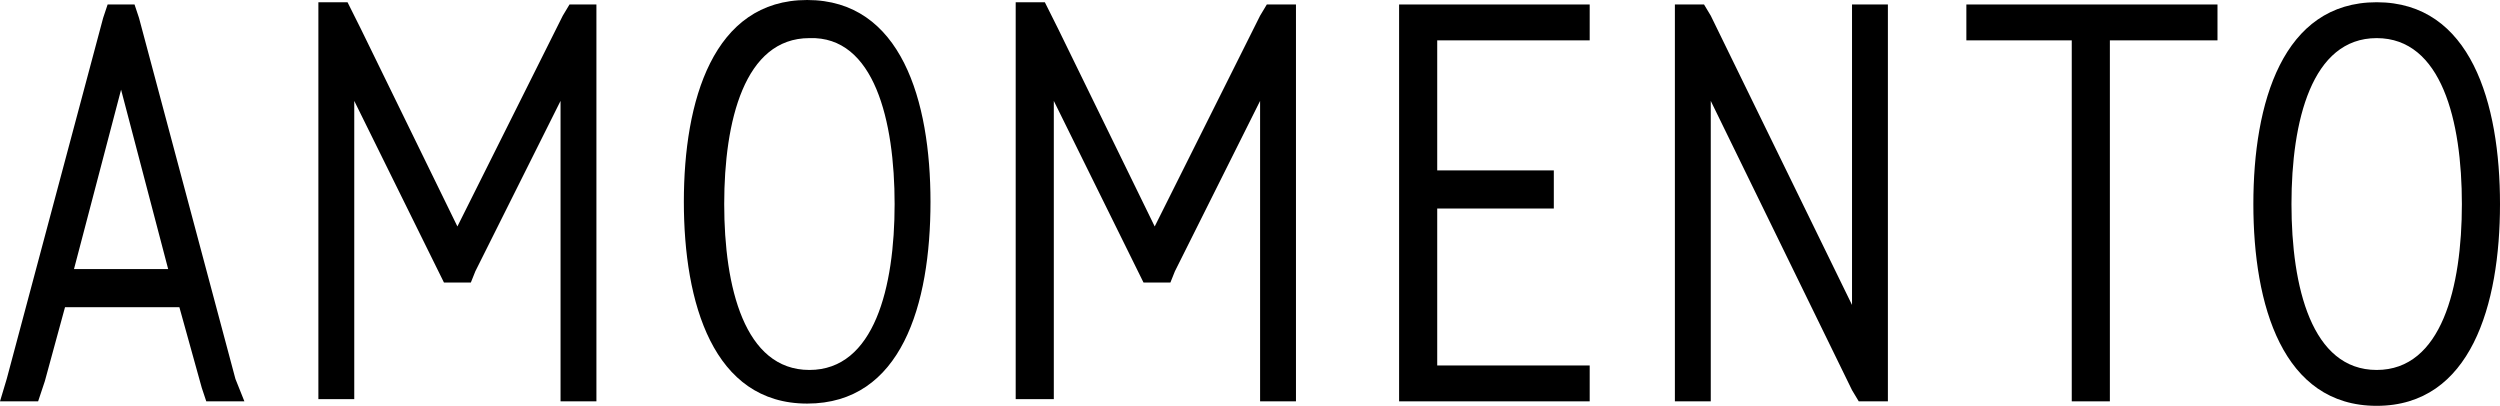 <svg version="1.1" id="Layer_1" xmlns="http://www.w3.org/2000/svg" xmlns:xlink="http://www.w3.org/1999/xlink" x="0px" y="0px" viewBox="0 0 111.5 18.1" style="enable-background:new 0 0 111.5 18.1;" xml:space="preserve"><g><path class="st0" d="M10.5,16.9L6.2,0.8L6,0.2H4.8L4.6,0.8L0.3,16.9v0L0,17.9h1.7L2,17l0.9-3.3H8l1,3.6l0,0l0.2,0.6l1.7,0
                                                         L10.5,16.9C10.5,16.9,10.5,16.9,10.5,16.9z M3.3,12l2.1-8l2.1,8H3.3z"></path><polygon class="st0" points="70.1,0.2 69.3,0.2 63.9,0.2 63.2,0.2 62.4,0.2 62.4,1 62.4,1.3 62.4,16.4 62.4,17.1 62.4,17.9 
                                                                 63.2,17.9 63.7,17.9 68.8,17.9 70.1,17.9 70.9,17.9 70.9,16.3 70.1,16.3 68.8,16.3 64.1,16.3 64.1,9.3 68.2,9.3 68.5,9.3 69.3,9.3 
                                                                 69.3,7.6 68.5,7.6 68.2,7.6 64.1,7.6 64.1,1.8 69.3,1.8 70.1,1.8 70.9,1.8 70.9,0.2 	"></polygon><polygon class="st0" points="82.6,0.2 82.6,1 82.6,1.6 82.6,13.6 76.3,0.7 76.3,0.7 76,0.2 74.7,0.2 74.7,0.9 74.7,1.3 74.7,16.1 
                                                                 74.7,17.1 74.7,17.9 76.3,17.9 76.3,17.1 76.3,16.1 76.3,4.5 82.6,17.4 82.6,17.4 82.9,17.9 84.2,17.9 84.2,17.1 84.2,16.9 
                                                                 84.2,1.6 84.2,1 84.2,0.2 	"></polygon><polygon class="st0" points="98,0.2 88.5,0.2 87.7,0.2 87.7,1.8 88.5,1.8 92.4,1.8 92.4,15.5 92.4,17.1 92.4,17.9 94.1,17.9 
                                                                 94.1,17.1 94.1,15.5 94.1,1.8 98,1.8 98.9,1.8 98.9,0.2 	"></polygon><path class="st0" d="M25.4,0.2l-0.3,0.5c0,0,0,0,0,0l-4.7,9.4l-4.3-8.8l-0.6-1.2h-1.3v0.9v0.3v15.3v0.4v0.8h1.6v-0.8v-0.4V4.5
                                                         l4,8.1h1.2l0.2-0.5l3.8-7.6v12.6v0v0.8h1.6v-0.8v0v-16V1V0.2H25.4z"></path><path class="st0" d="M56.5,0.2l-0.3,0.5c0,0,0,0,0,0l-4.7,9.4l-4.3-8.8l-0.6-1.2h-1.3v0.9v0.3v15.3v0.4v0.8H47v-0.8v-0.4V4.5l4,8.1
                                                         h1.2l0.2-0.5l3.8-7.6v12.6v0v0.8h1.6v-0.8v0v-16V1V0.2H56.5z"></path><path class="st0" d="M41.5,9c0-4.5-1.3-9-5.5-9s-5.5,4.5-5.5,9c0,0,0,0,0,0c0,0,0,0,0,0c0,4.5,1.3,9,5.5,9S41.5,13.6,41.5,9
                                                         C41.5,9.1,41.5,9.1,41.5,9C41.5,9.1,41.5,9.1,41.5,9z M39.9,9.1c0,3.7-0.9,7.4-3.8,7.4c-2.9,0-3.8-3.7-3.8-7.4c0,0,0,0,0,0
                                                         c0,0,0,0,0,0c0-3.7,0.9-7.4,3.8-7.4C39,1.6,39.9,5.4,39.9,9.1C39.9,9.1,39.9,9.1,39.9,9.1C39.9,9.1,39.9,9.1,39.9,9.1z"></path><path class="st0" d="M111.5,9.1c0-4.5-1.3-9-5.5-9c-4.2,0-5.5,4.5-5.5,9c0,0,0,0,0,0s0,0,0,0c0,4.5,1.3,9,5.5,9
                                                         C110.2,18.1,111.5,13.6,111.5,9.1C111.5,9.1,111.5,9.1,111.5,9.1C111.5,9.1,111.5,9.1,111.5,9.1z M109.8,9.1c0,3.7-0.9,7.4-3.8,7.4
                                                         c-2.9,0-3.8-3.7-3.8-7.4c0,0,0,0,0,0c0,0,0,0,0,0c0-3.7,0.9-7.4,3.8-7.4C108.9,1.7,109.8,5.4,109.8,9.1
                                                         C109.8,9.1,109.8,9.1,109.8,9.1C109.8,9.1,109.8,9.1,109.8,9.1z"></path></g></svg>